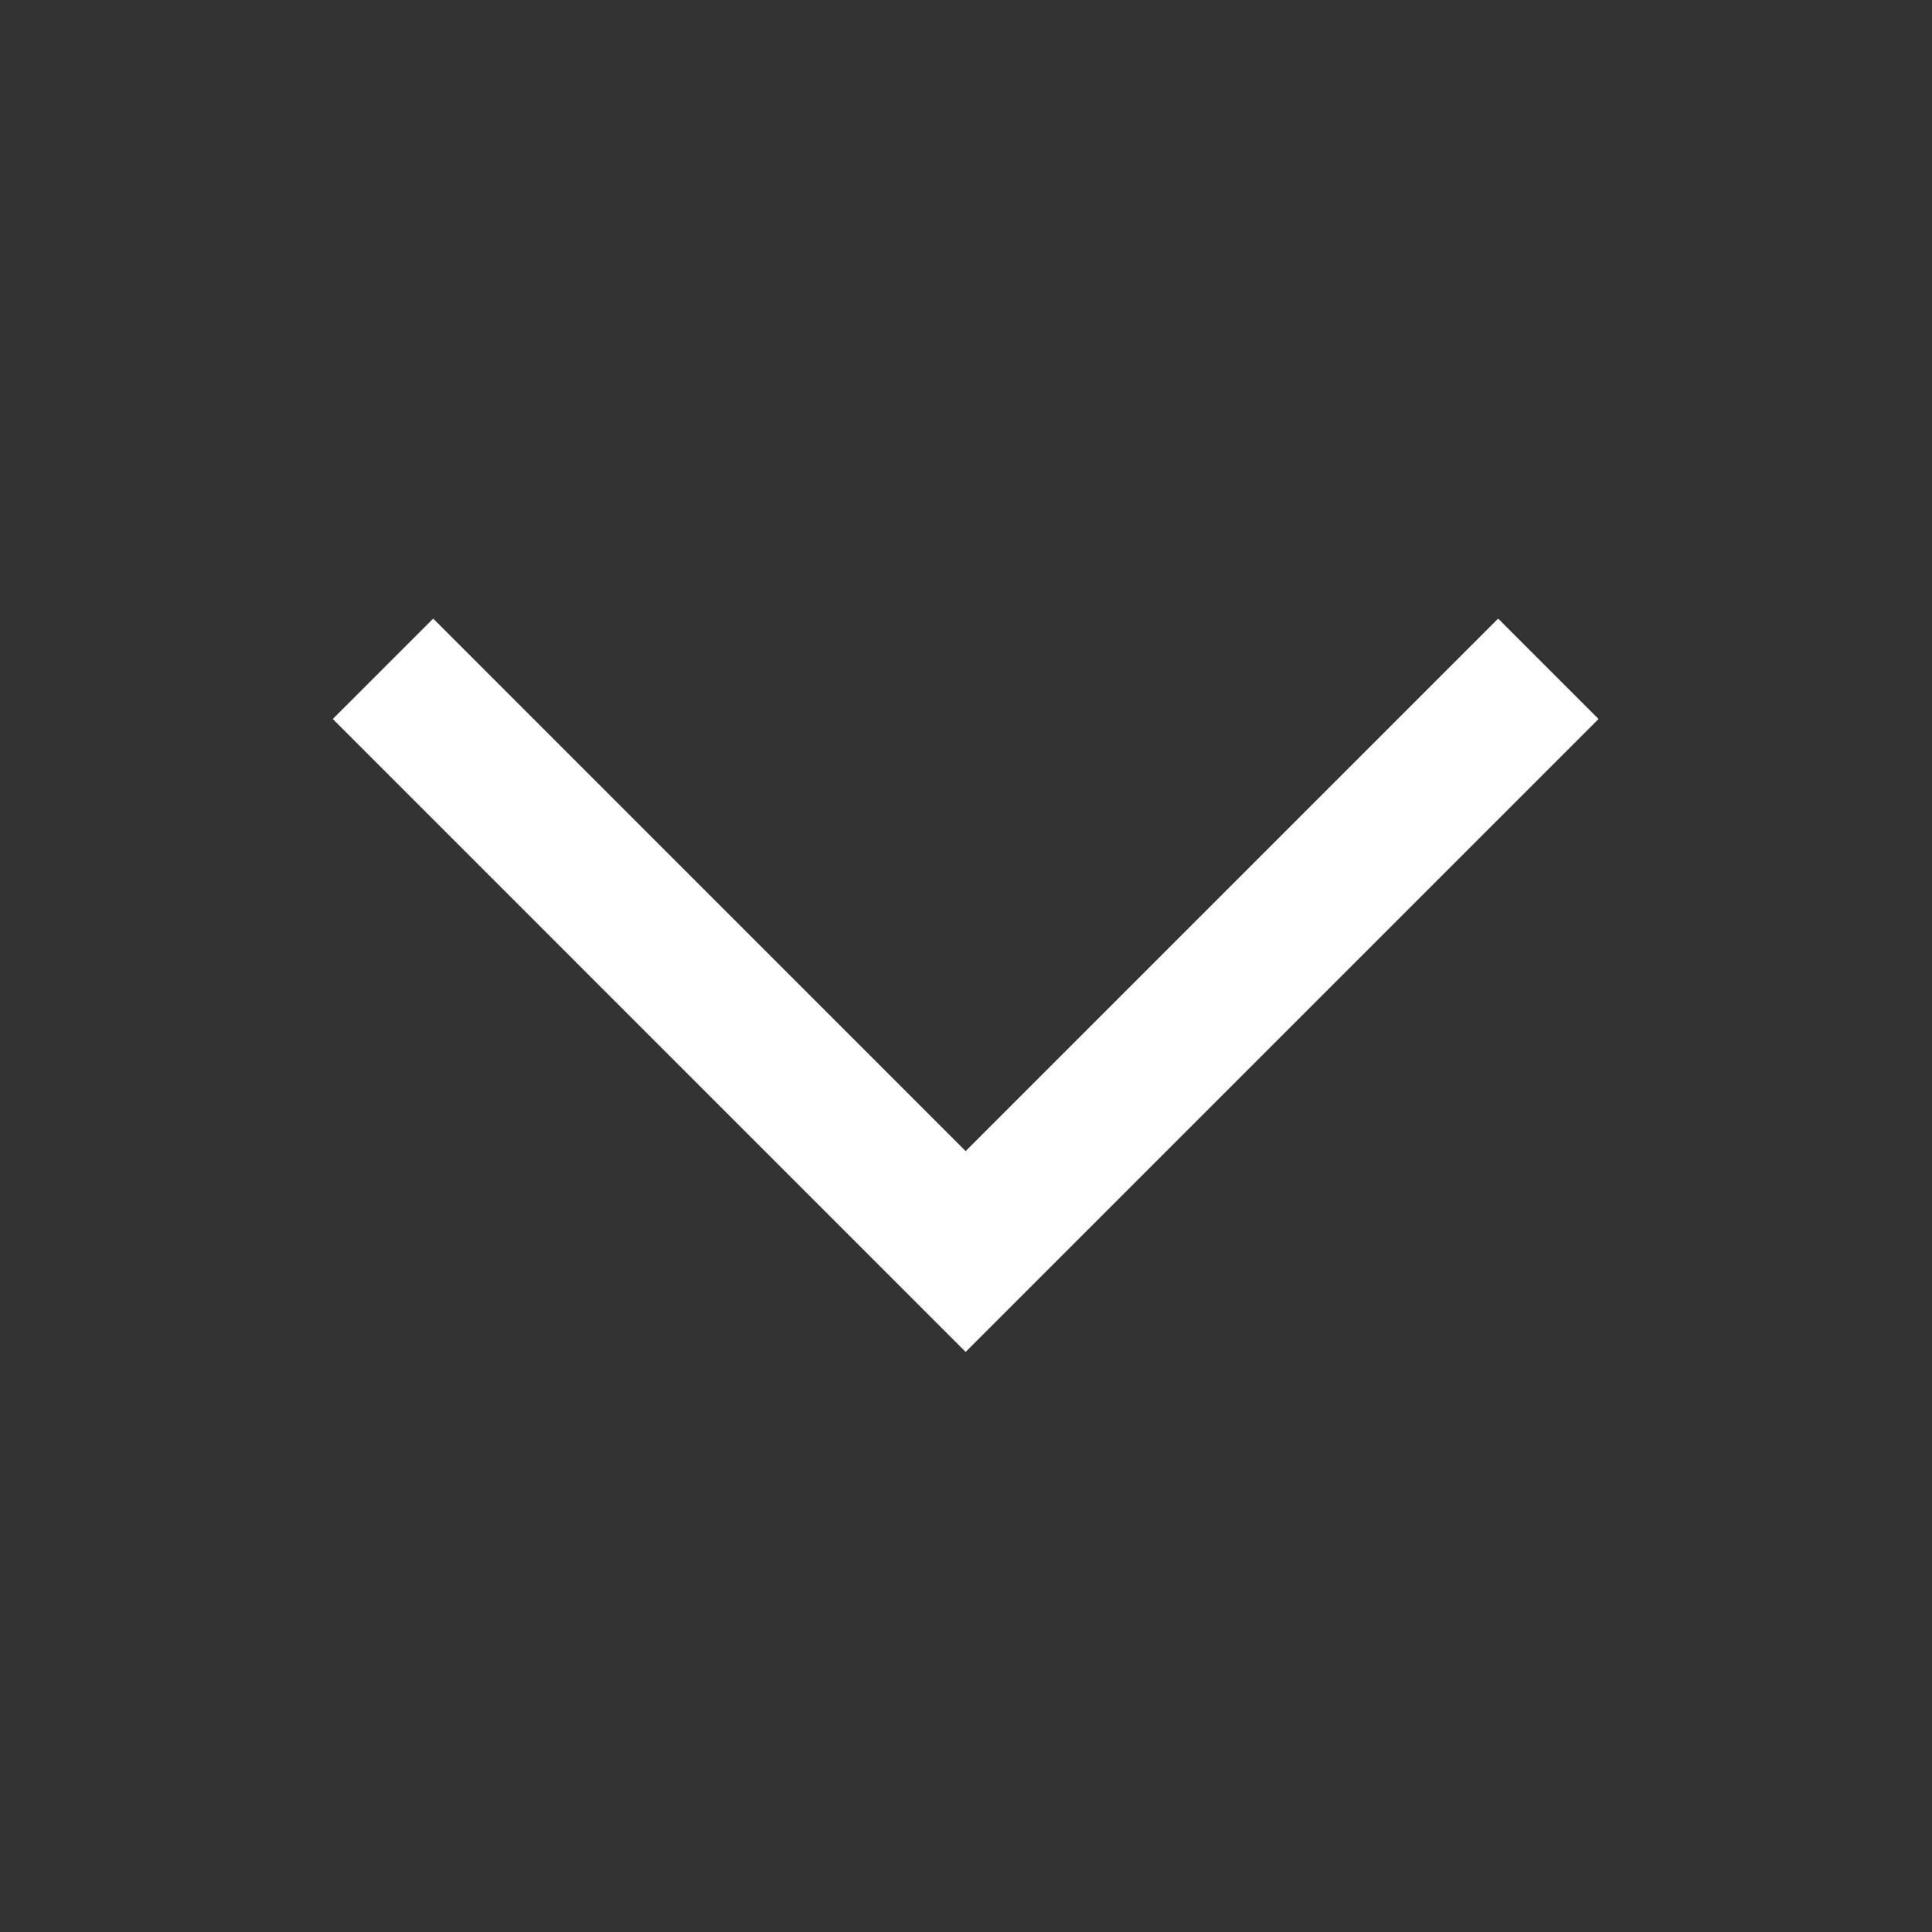<svg width="32" height="32" viewBox="0 0 32 32" fill="none" xmlns="http://www.w3.org/2000/svg">
<rect x="0" y="0" width="32" height="32" fill="#333333" stroke="none"/>
<path d="M7.175 11.909L15.994 20.729L24.814 11.909" stroke="white" stroke-width="2.352" stroke-miterlimit="10" stroke-linecap="square"/>
</svg>
